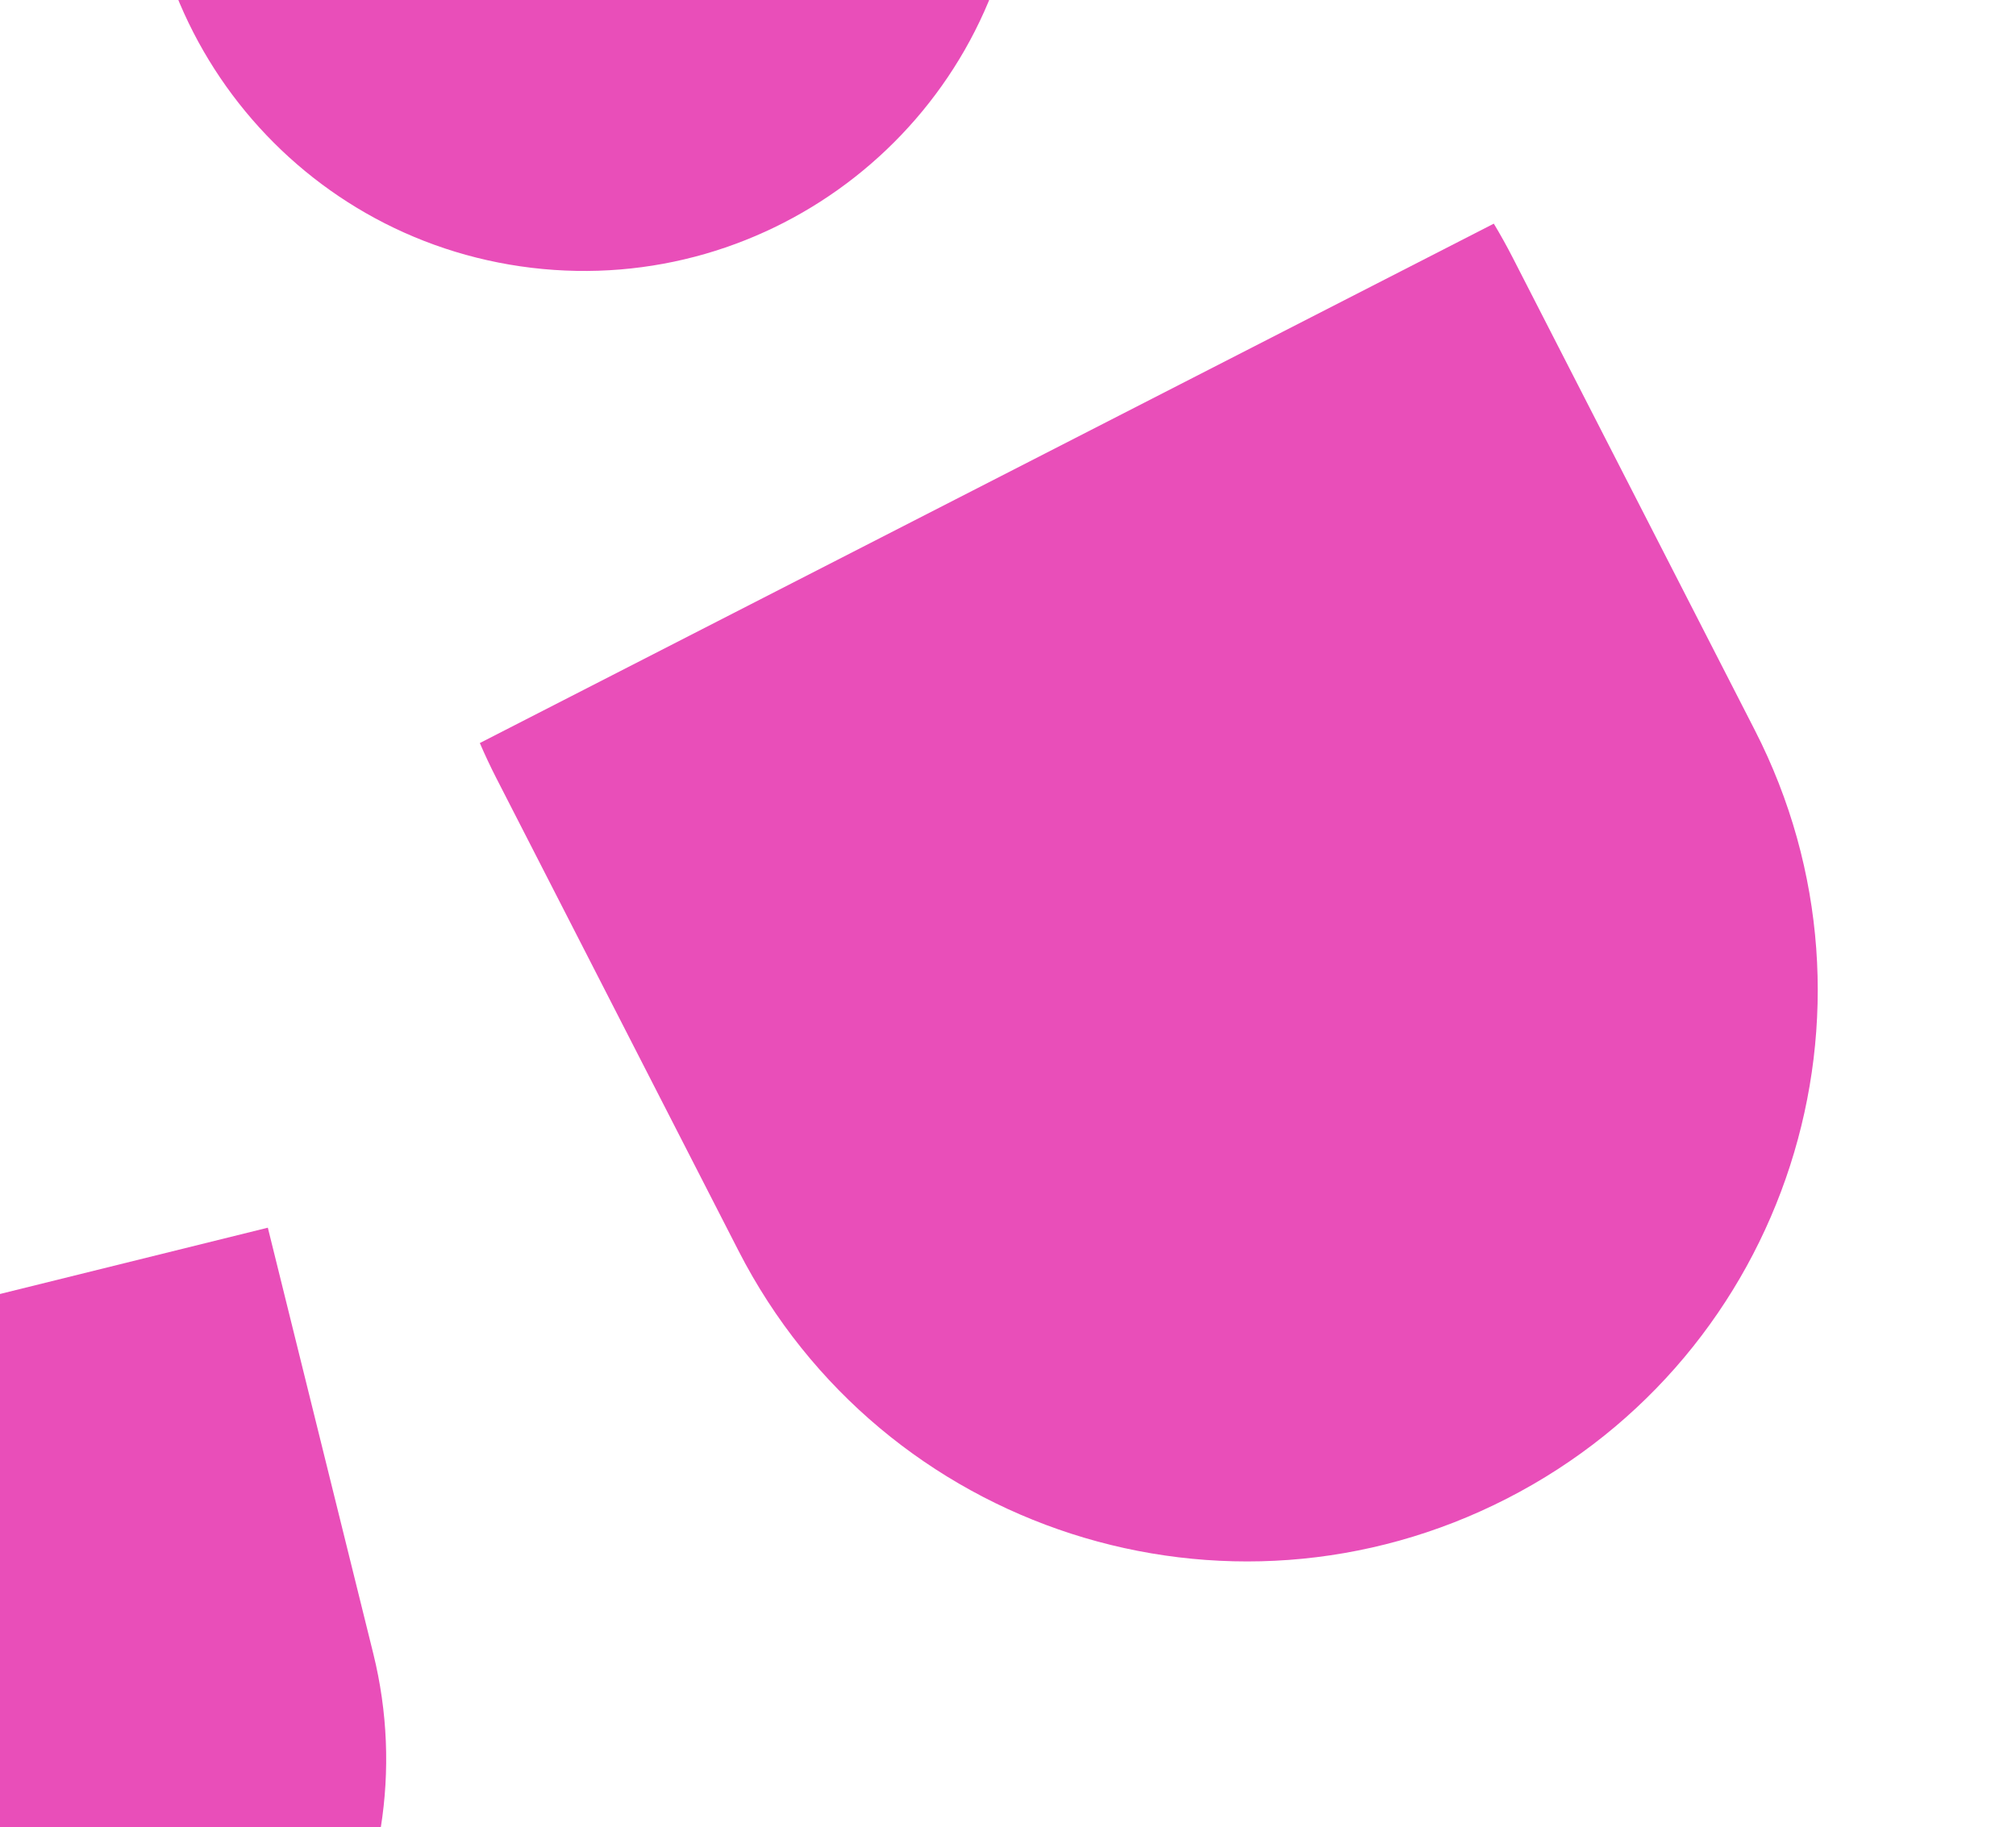 <svg width="781" height="708" viewBox="0 0 781 708" fill="none" xmlns="http://www.w3.org/2000/svg">
<path d="M-185.327 722.319C-207.878 631.225 -152.296 539.072 -61.202 516.522L103.759 475.686L144.595 640.647C167.145 731.74 111.564 823.894 20.47 846.444C-70.624 868.994 -162.777 813.413 -185.327 722.319Z" fill="#E94EB9"/>
<path d="M205.881 103.758C112.707 92.569 46.225 7.942 57.414 -85.232L77.676 -253.961L246.404 -233.699C339.578 -222.51 406.059 -137.883 394.871 -44.709C383.682 48.465 299.054 114.947 205.881 103.758Z" fill="#E94EB9"/>
<path fill-rule="evenodd" clip-rule="evenodd" d="M185.886 287.904L578.703 86.657C581.289 90.961 583.747 95.381 586.07 99.915L679.819 282.907C735.521 391.631 692.537 524.925 583.812 580.627C475.087 636.328 341.793 593.344 286.092 484.619L192.343 301.628C190.02 297.093 187.868 292.516 185.886 287.904Z" fill="#E94EB9"/>
</svg>

